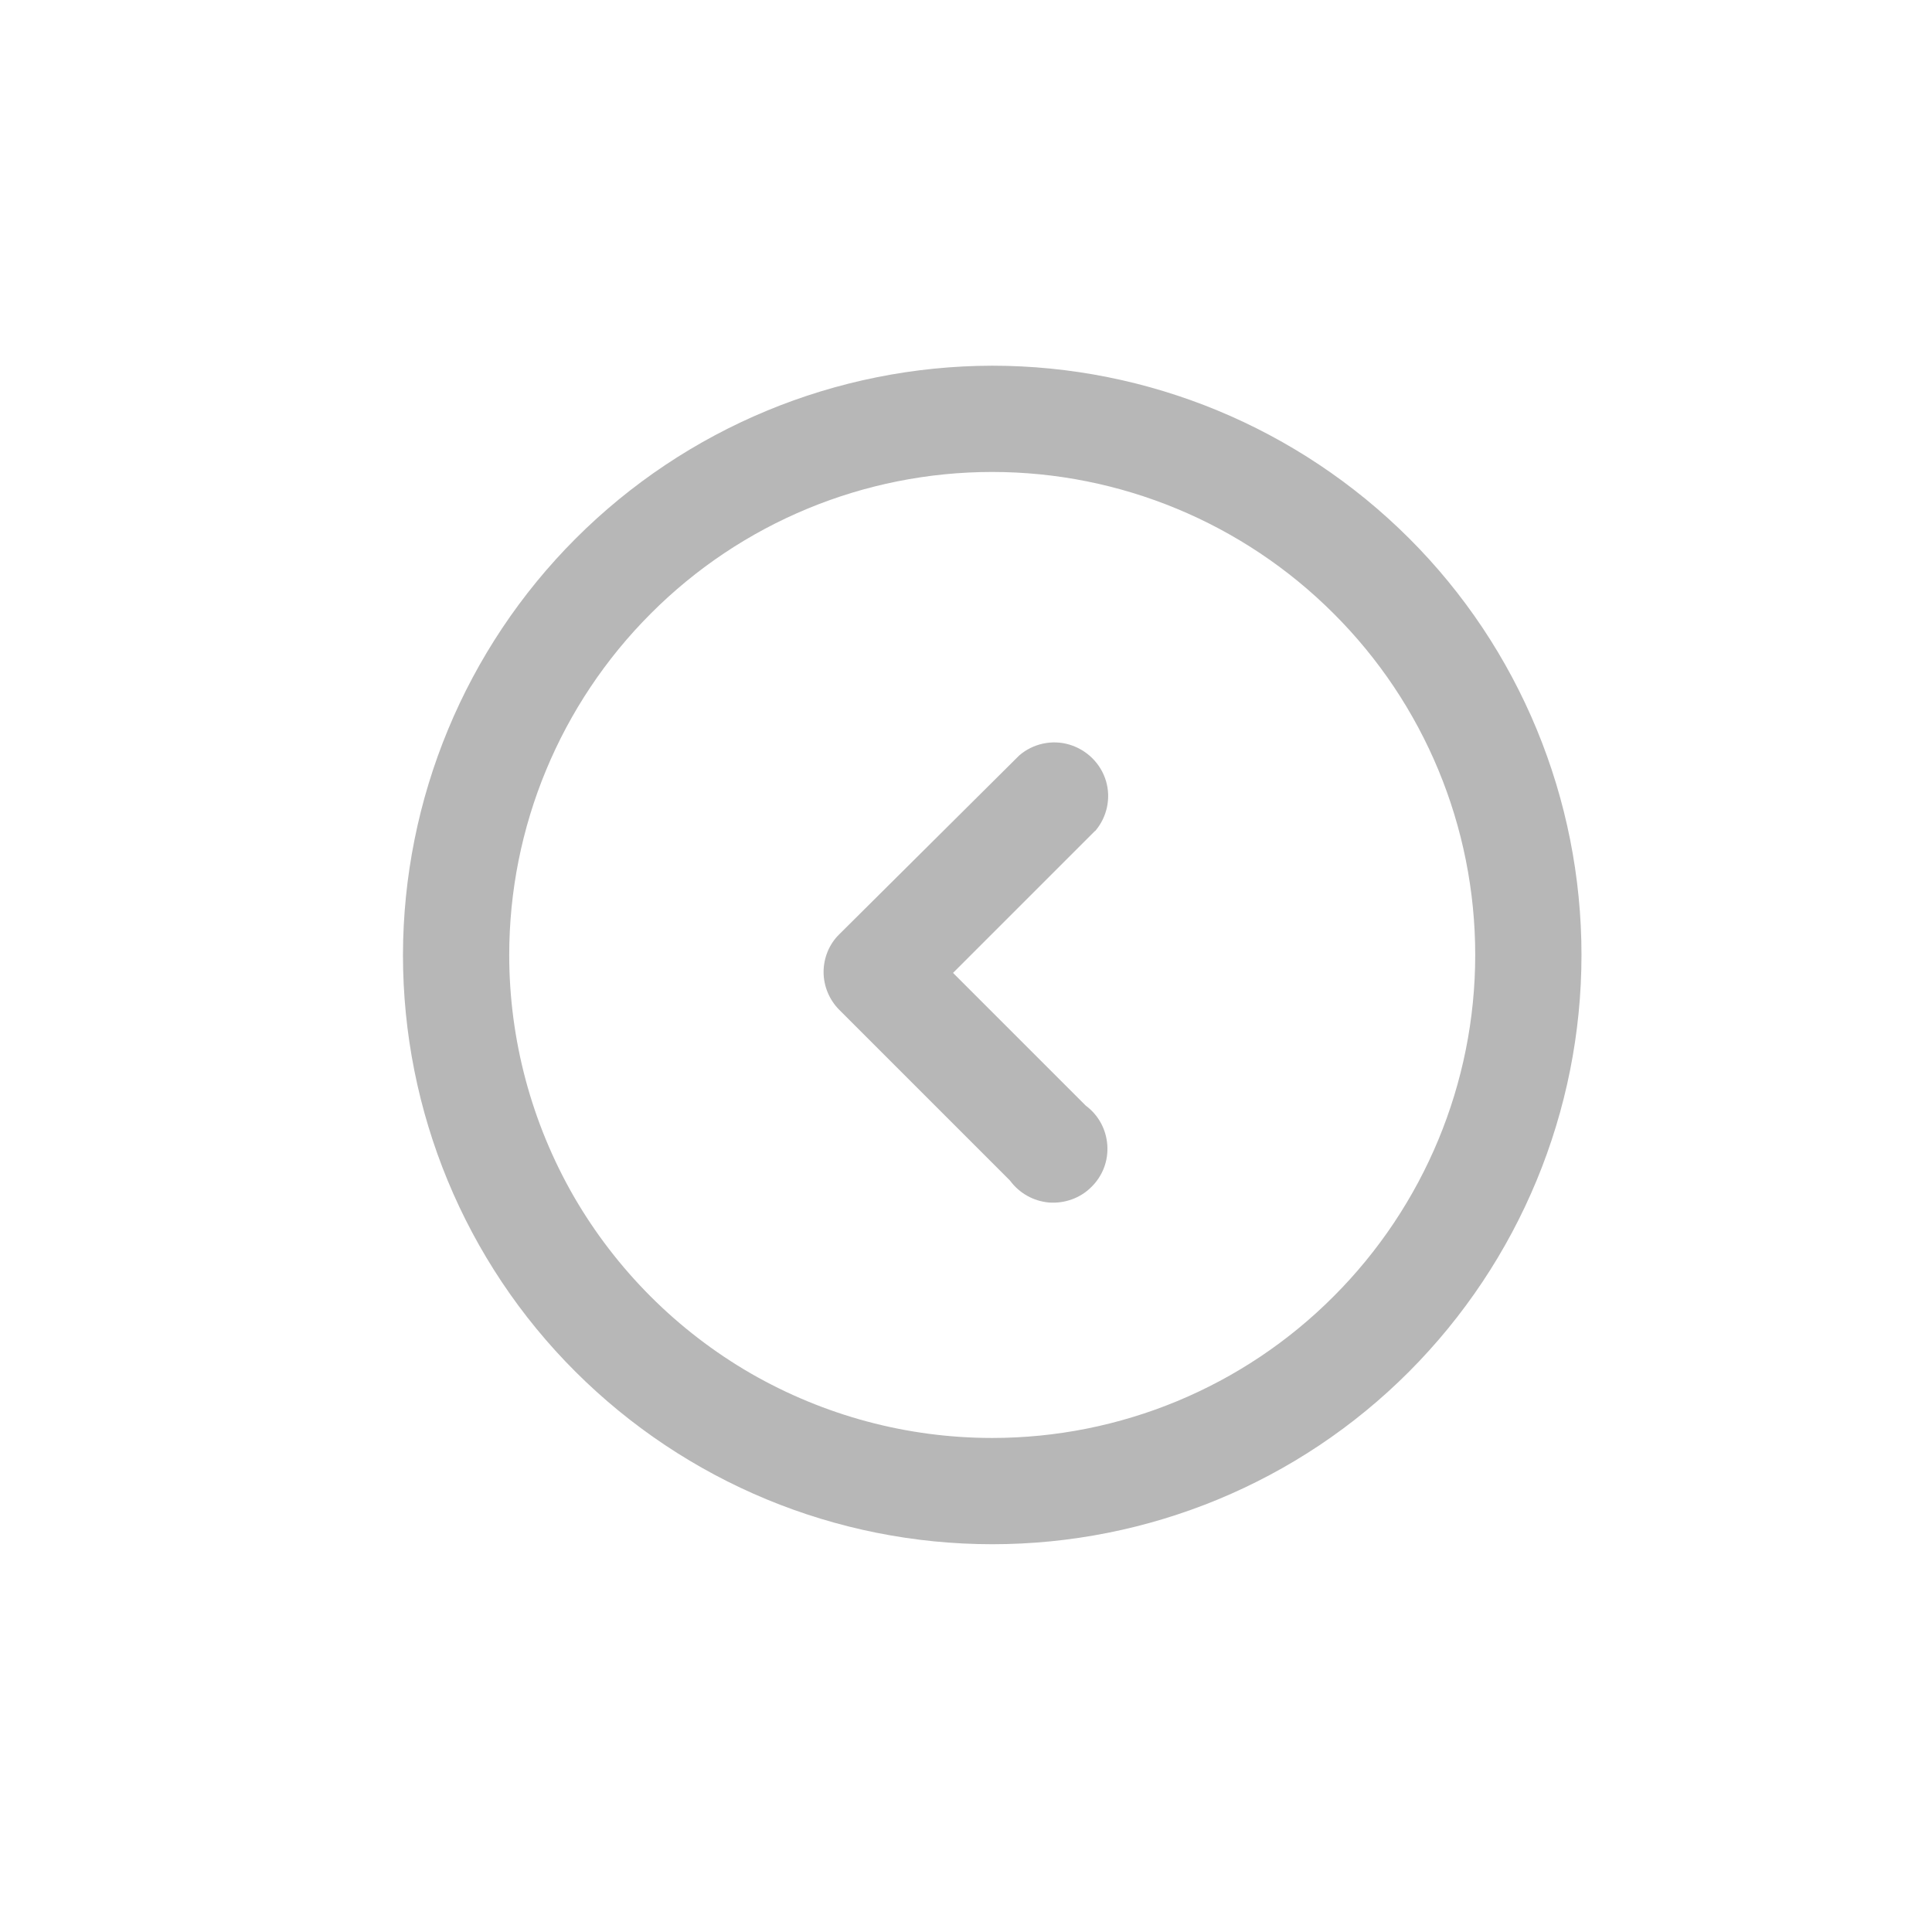 <svg enable-background="new 0 0 700 700" viewBox="0 0 700 700" xmlns="http://www.w3.org/2000/svg"><g fill="#b7b7b7"><path d="m359.5 132.5c-56.7.1-110.9 22.6-150.9 62.6s-62.5 94.3-62.6 150.9c0 56.7 22.4 111 62.5 151s94.3 62.5 151 62.5 111-22.4 151-62.5 62.5-94.4 62.5-151-22.4-111-62.5-151-94.4-62.5-151-62.5zm0 388.5c-30.8 0-60.9-8.1-87.5-23.4-26.6-15.4-48.7-37.5-64.1-64.1-15.3-26.6-23.4-56.8-23.4-87.5 0-46.4 18.5-90.9 51.3-123.7 32.8-32.9 77.3-51.3 123.7-51.3s90.9 18.5 123.7 51.3c32.9 32.8 51.3 77.3 51.3 123.7s-18.5 90.9-51.3 123.7c-32.8 32.9-77.3 51.3-123.7 51.3z"/><path d="m396.7 301.1-51.4 51.4 48.1 48.1c4.6 3.4 7.4 8.6 7.8 14.3s-1.7 11.2-5.8 15.2c-4 4-9.6 6-15.3 5.6-5.7-.5-10.8-3.4-14.2-8l-61.8-61.8c-3.6-3.6-5.7-8.6-5.7-13.7s2-10.1 5.7-13.7l65.2-64.8c5-4.3 11.9-5.8 18.2-3.9s11.3 6.8 13.2 13.1.4 13.2-3.9 18.2z"/></g></svg>